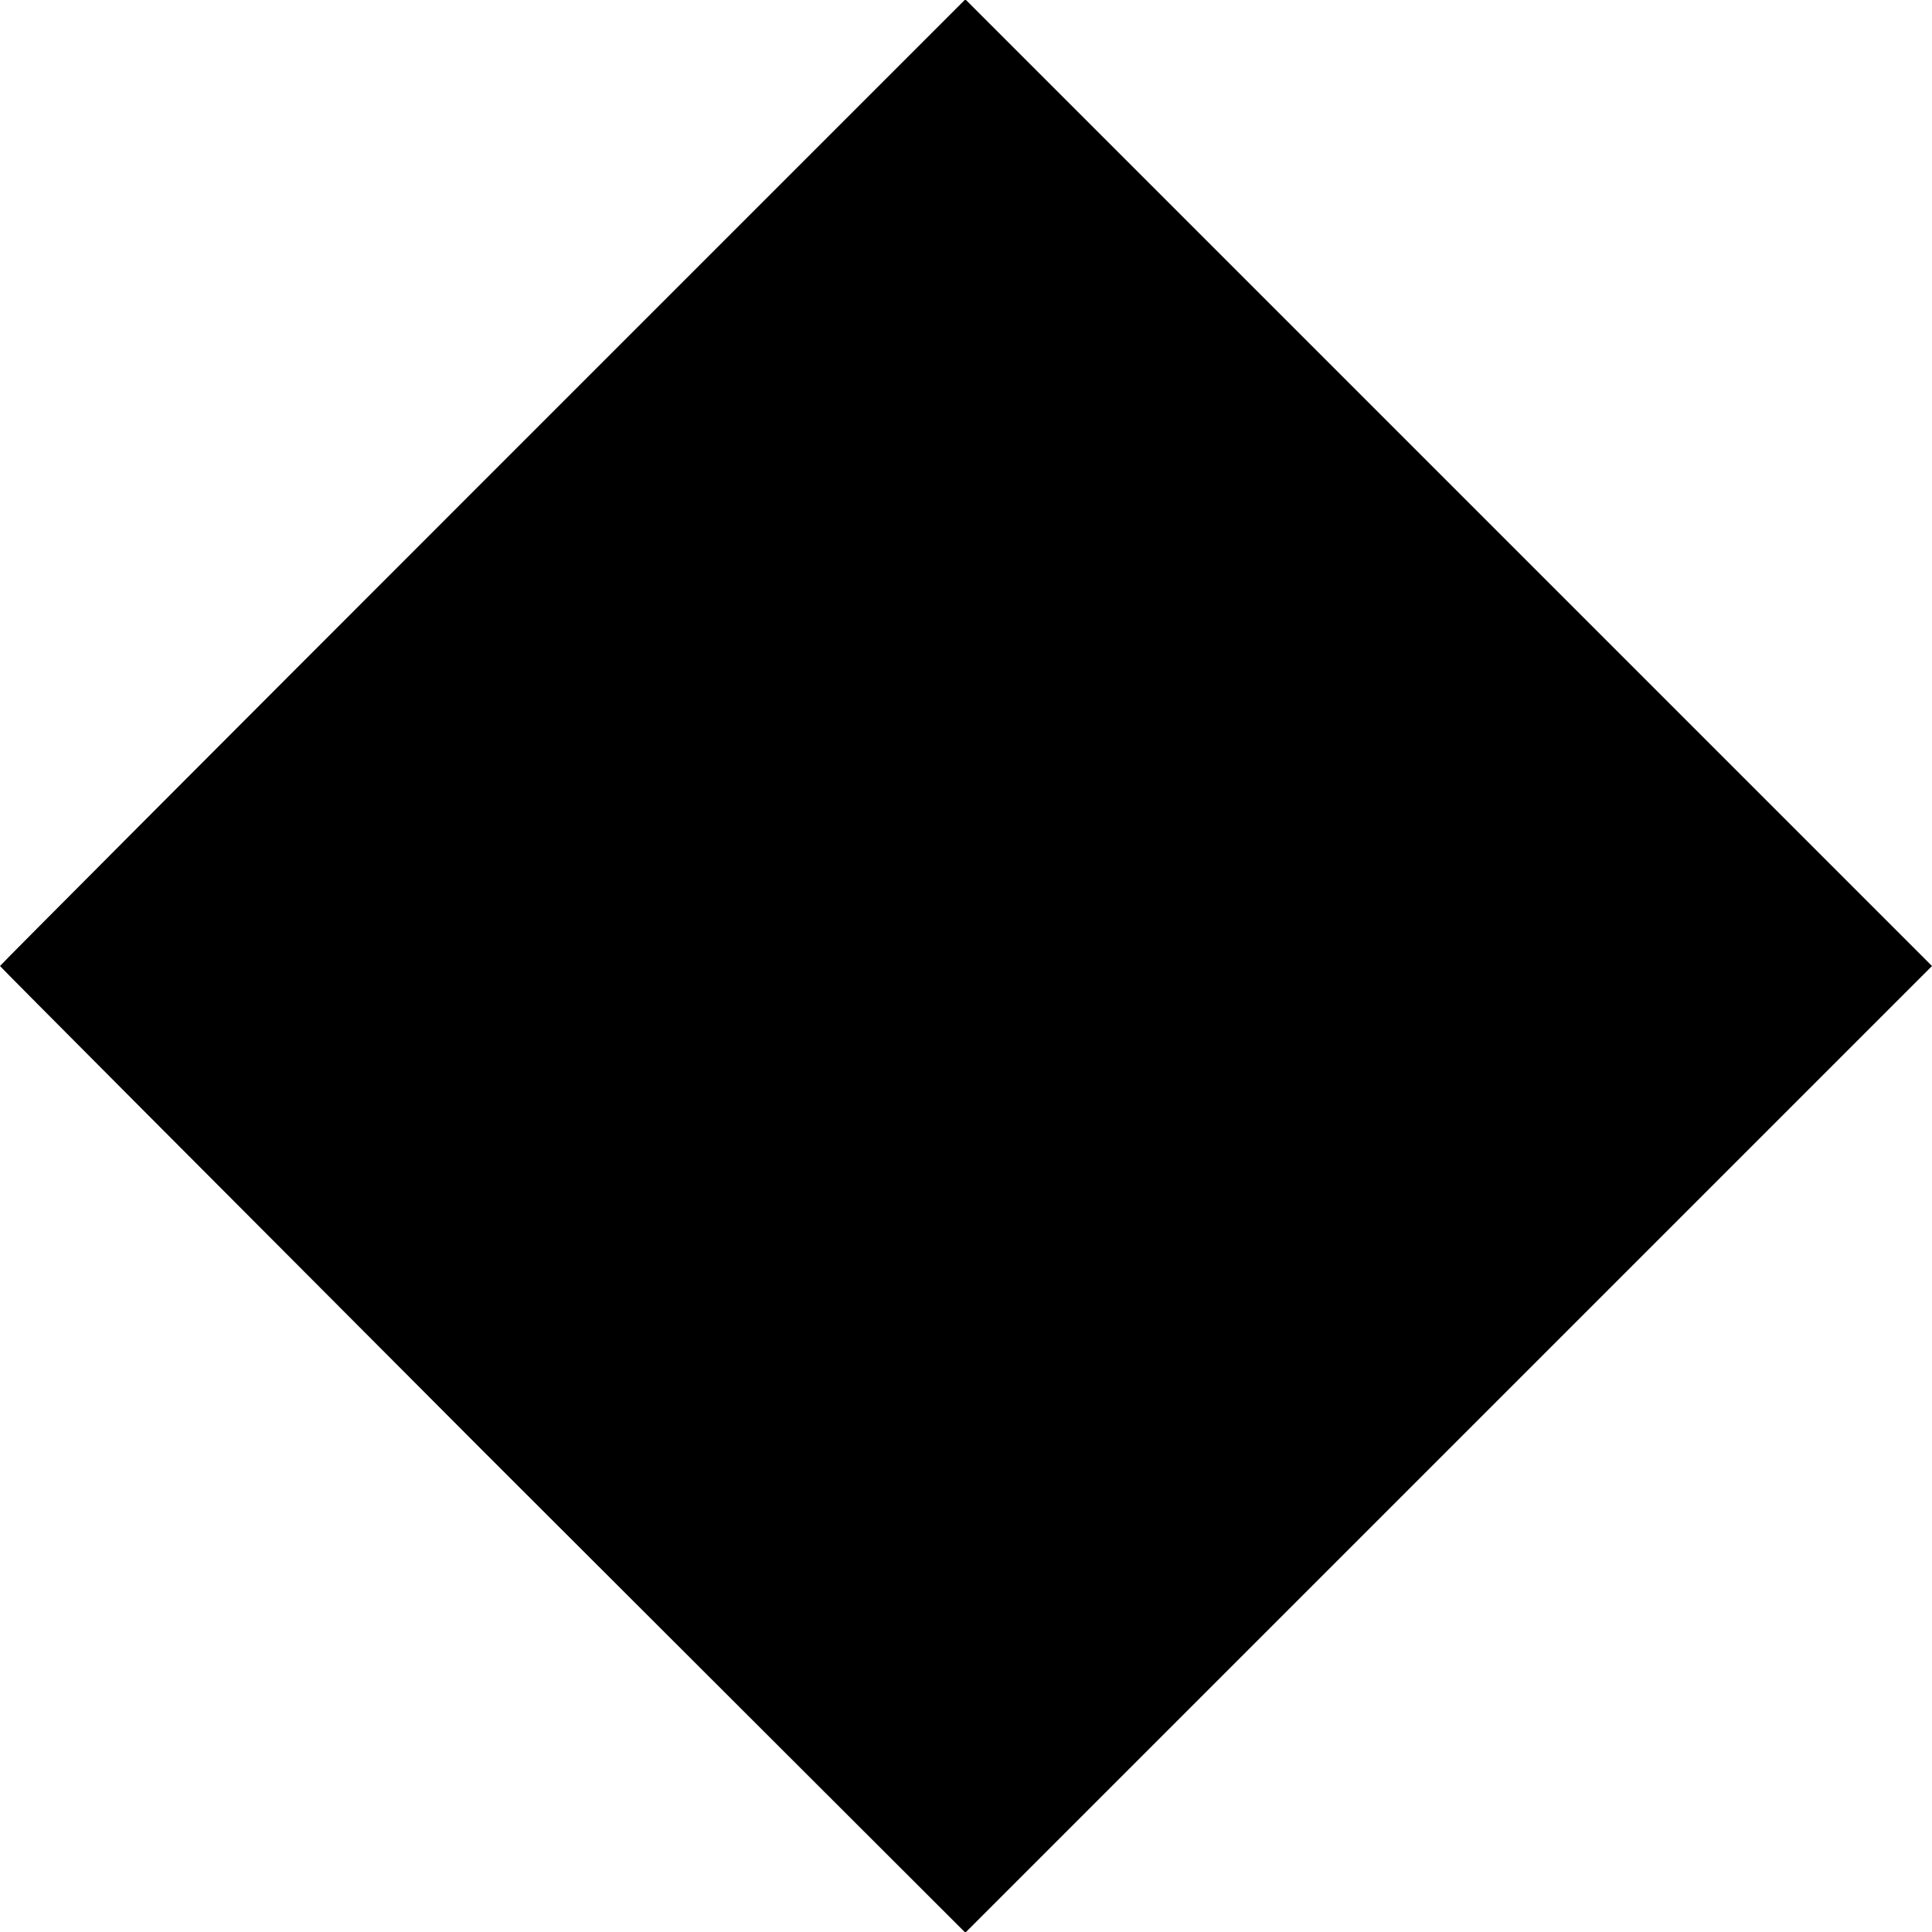 <?xml version="1.0" standalone="no"?>
<!DOCTYPE svg PUBLIC "-//W3C//DTD SVG 20010904//EN"
 "http://www.w3.org/TR/2001/REC-SVG-20010904/DTD/svg10.dtd">
<svg version="1.0" xmlns="http://www.w3.org/2000/svg"
 width="295pt" height="295pt" viewBox="0 0 295 295"
 preserveAspectRatio="xMidYMid meet">
<g transform="translate(0,295) scale(0.1,-0.1)"
fill="#000000" stroke="none">
<path d="M737 2214 c-405 -405 -737 -738 -737 -739 0 -1 332 -334 737 -740
l737 -736 738 738 738 738 -738 738 -738 738 -737 -737z"/>
</g>
</svg>
